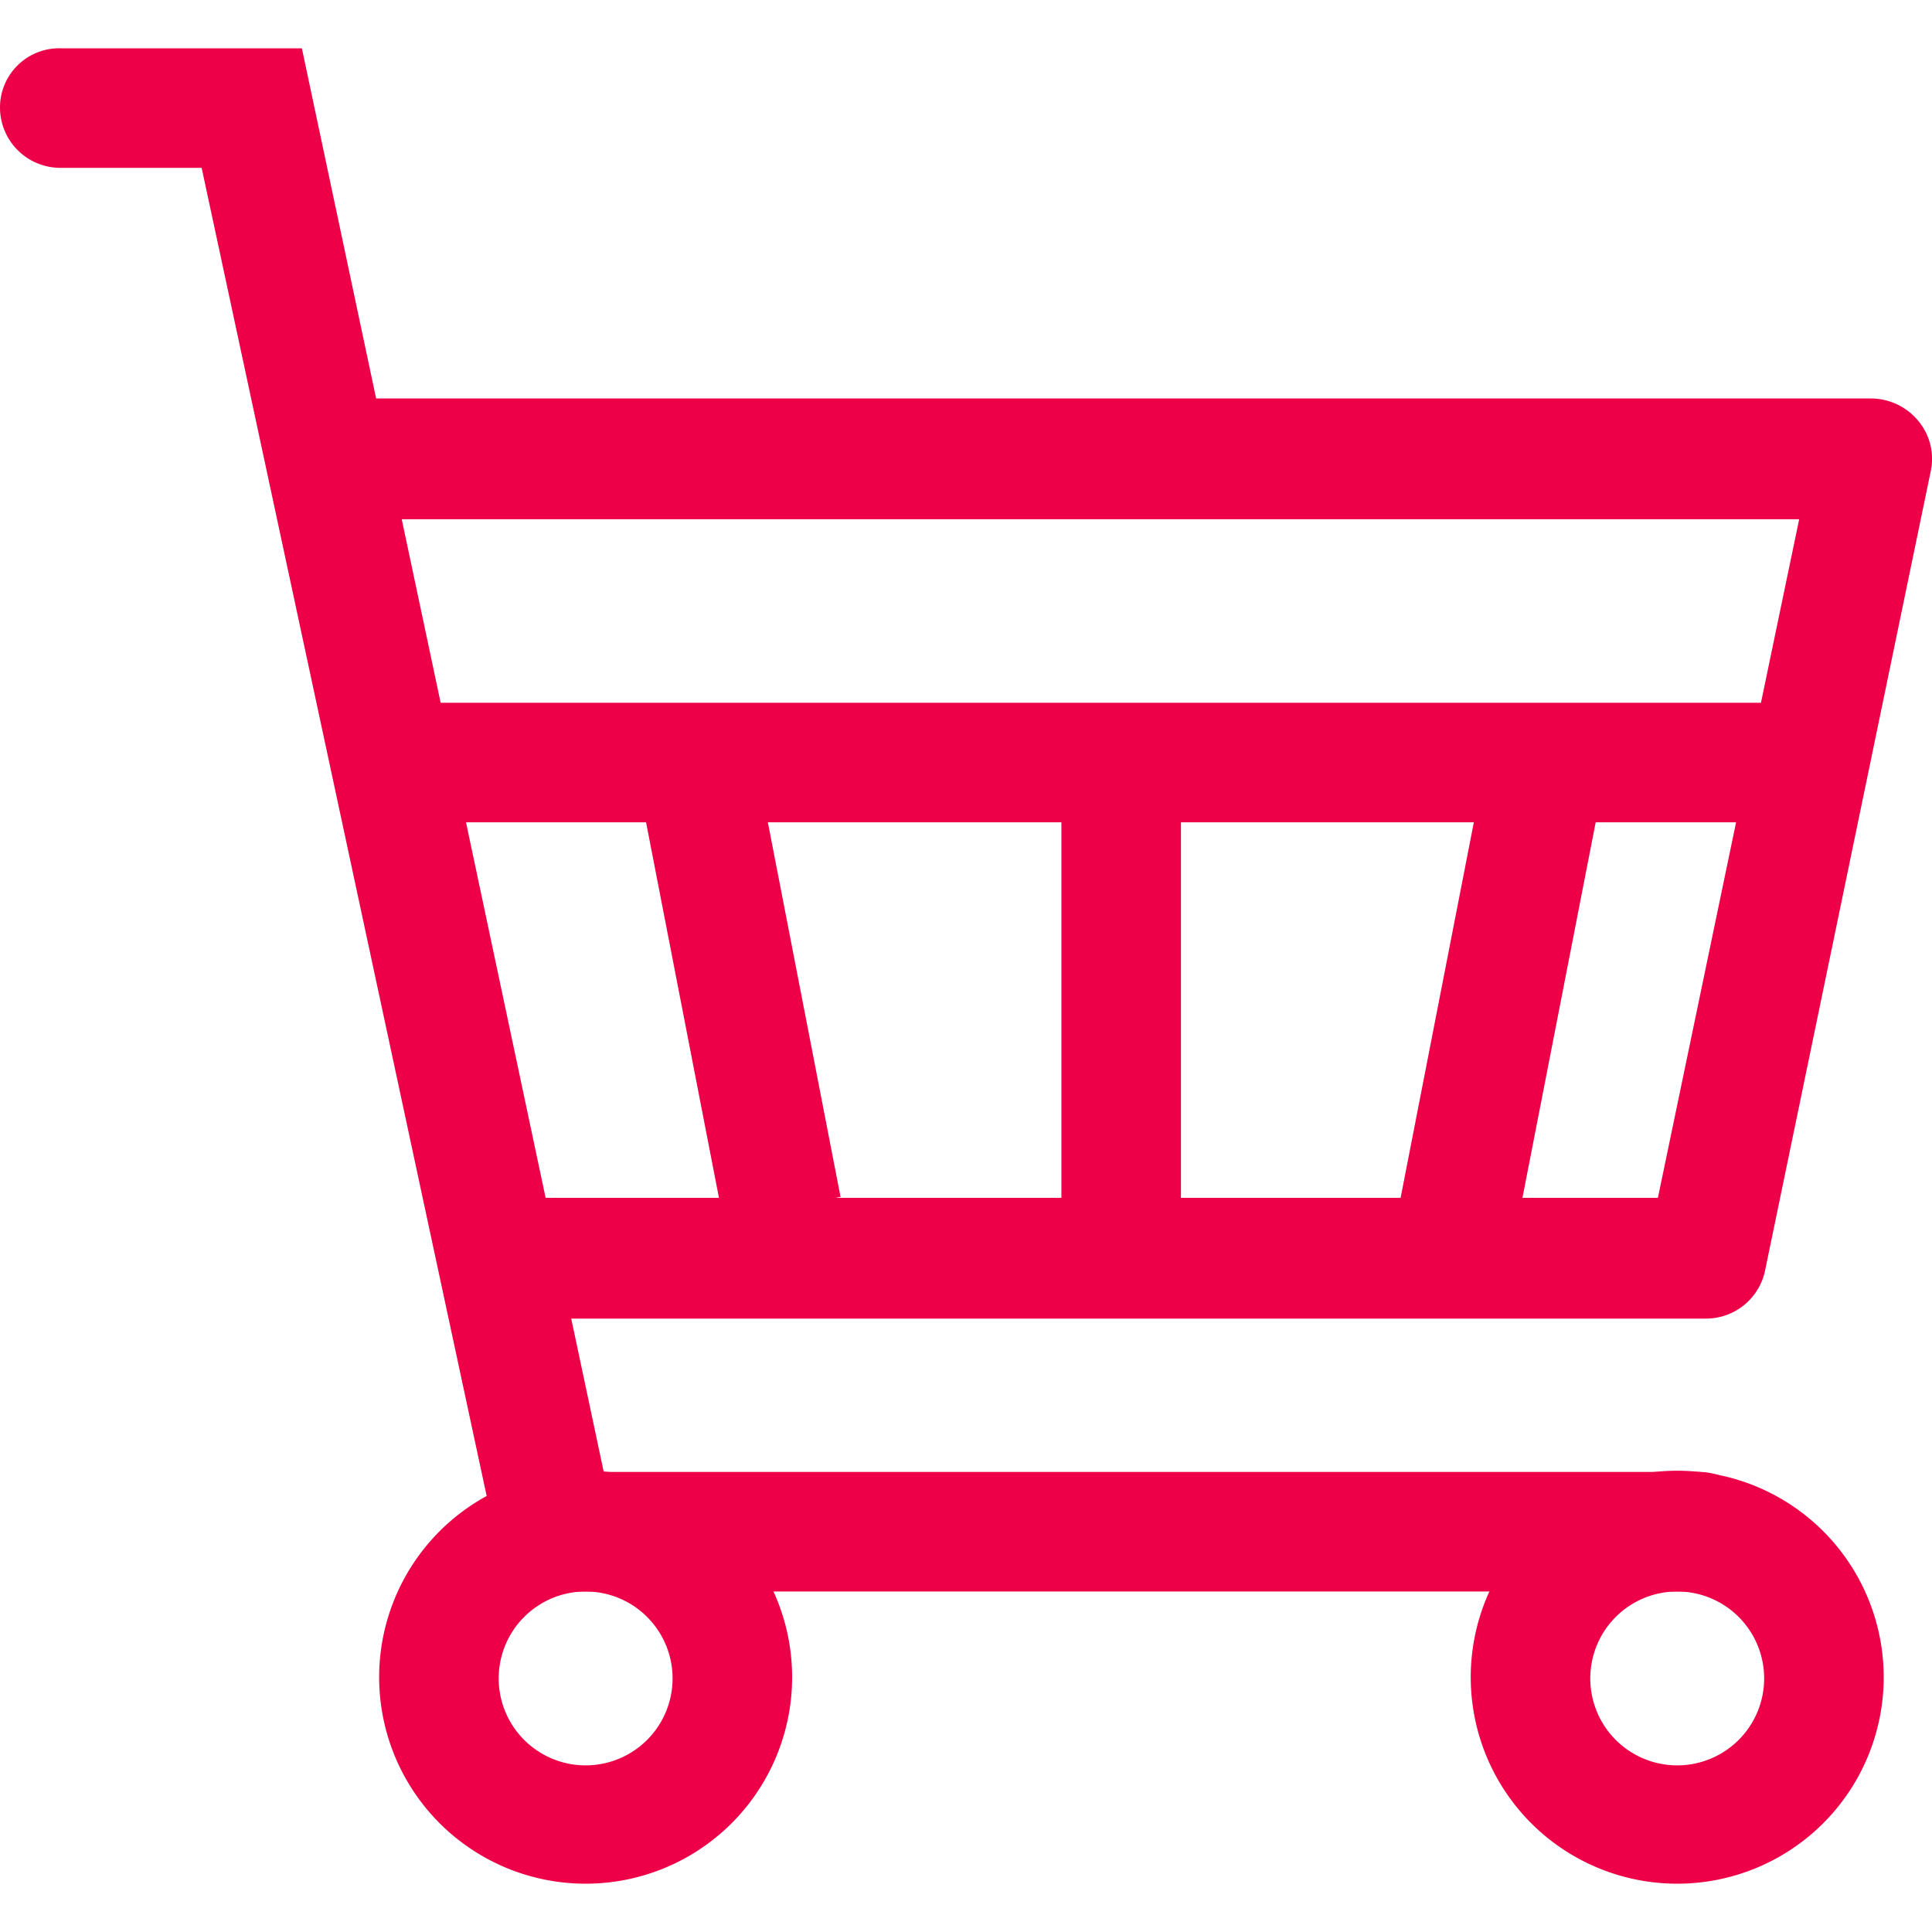 <?xml version="1.0" standalone="no"?><!DOCTYPE svg PUBLIC "-//W3C//DTD SVG 1.1//EN" "http://www.w3.org/Graphics/SVG/1.1/DTD/svg11.dtd"><svg t="1741335594452" class="icon" viewBox="0 0 1024 1024" version="1.1" xmlns="http://www.w3.org/2000/svg" p-id="8045" width="200" height="200" xmlns:xlink="http://www.w3.org/1999/xlink"><path d="M900.48 843.52H268.8L106.88 88.96H32a32 32 0 0 1-32-32A31.36 31.36 0 0 1 32 25.6h128L320 780.16h580.48a32 32 0 0 1 0 64z" p-id="8046" fill="#ed0047"></path><path d="M904.32 698.88H272v-64h606.72L953.6 275.2H195.84v-64H992a32.64 32.64 0 0 1 24.96 12.16 31.36 31.36 0 0 1 6.4 26.24l-87.68 423.04a32 32 0 0 1-31.36 26.24z" p-id="8047" fill="#ed0047"></path><path d="M232.96 372.48h702.08v63.36H232.96z" p-id="8048" fill="#ed0047"></path><path d="M562.56 421.12h63.36v219.52h-63.36zM742.336 634.944l42.752-219.2 62.208 12.16-42.752 219.2zM340.736 427.136l62.208-12.096 42.56 219.328-62.208 12.032zM888.96 998.4a109.44 109.44 0 1 1 109.44-108.8 109.44 109.44 0 0 1-109.44 108.8z m0-154.88a46.08 46.08 0 1 0 46.08 46.08 46.08 46.08 0 0 0-46.08-46.08zM310.4 998.4a109.44 109.44 0 1 1 109.44-108.8 109.44 109.44 0 0 1-109.44 108.8z m0-154.88a46.08 46.08 0 1 0 46.08 46.08 46.08 46.08 0 0 0-46.08-46.08z" p-id="8049" fill="#ed0047"></path></svg>